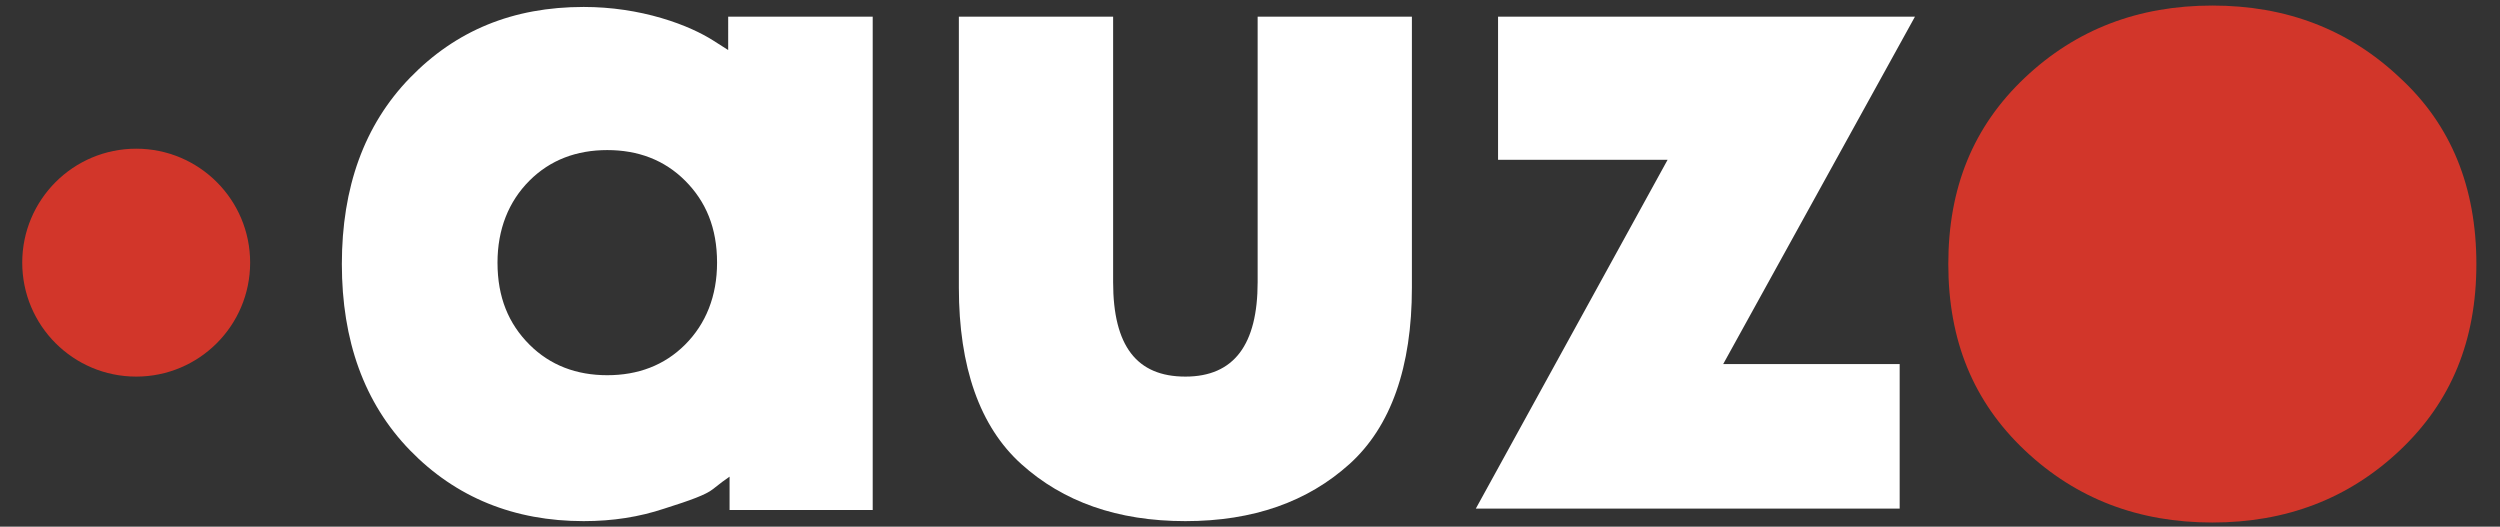 <?xml version="1.0" encoding="utf-8"?>
<!-- Generator: Adobe Illustrator 22.0.0, SVG Export Plug-In . SVG Version: 6.00 Build 0)  -->
<svg version="1.1" id="Layer_1" xmlns="http://www.w3.org/2000/svg" xmlns:xlink="http://www.w3.org/1999/xlink" x="0px" y="0px"
	 viewBox="0 0 179.9 37.9" style="enable-background:new 0 0 179.9 37.9;" xml:space="preserve">
<rect x="0" y="0" width="179.9" height="37.9" fill="#333333" stroke="none"/>
<style type="text/css">
	.st0{fill:#FFFFFF;}
	.st1{fill:#D2362A;}
</style>
<path class="st0" d="M62.8,1.2v35.5H52.5v-2.4c-0.3,0.2-0.7,0.5-1.2,0.9c-0.5,0.4-1.6,0.8-3.5,1.4c-1.8,0.6-3.7,0.9-5.8,0.9
	c-5,0-9.2-1.7-12.5-5.1c-3.3-3.4-4.9-7.9-4.9-13.4c0-5.5,1.6-10,4.9-13.4c3.3-3.4,7.4-5.1,12.5-5.1c2,0,3.9,0.3,5.6,0.8
	c1.7,0.5,2.9,1.1,3.7,1.6l1.1,0.7V1.2H62.8z M38.1,13c-1.5,1.5-2.3,3.5-2.3,5.9c0,2.5,0.8,4.4,2.3,5.9c1.5,1.5,3.4,2.2,5.6,2.2
	c2.2,0,4.1-0.7,5.6-2.2c1.5-1.5,2.3-3.5,2.3-5.9c0-2.5-0.8-4.4-2.3-5.9c-1.5-1.5-3.4-2.2-5.6-2.2C41.5,10.8,39.6,11.5,38.1,13z"/>
<path class="st0" d="M97.1,33.4c-3,2.7-6.9,4.1-11.8,4.1c-4.9,0-8.8-1.4-11.8-4.1c-3-2.7-4.5-7-4.5-12.7V1.2h11.1v19.1
	c0,4.6,1.7,6.8,5.2,6.8c3.5,0,5.2-2.3,5.2-6.8V1.2h11.1v19.5C101.6,26.4,100.1,30.7,97.1,33.4z"/>
<path class="st0" d="M107.8,11.6V1.2h30L124,26.2h12.7v10.4h-30.5l13.8-25.1H107.8z"/>
<path class="st1" d="M172.7,5.6c-3.7-3.5-8.2-5.2-13.5-5.2c-5.3,0-9.8,1.7-13.5,5.2c-3.7,3.5-5.5,7.9-5.5,13.4s1.8,9.9,5.5,13.4
	c3.7,3.5,8.2,5.2,13.5,5.2c5.3,0,9.8-1.7,13.5-5.2c3.7-3.5,5.5-7.9,5.5-13.4S176.4,9,172.7,5.6z"/>
<circle class="st1" cx="9.8" cy="18.9" r="8.2"/>
</svg>
